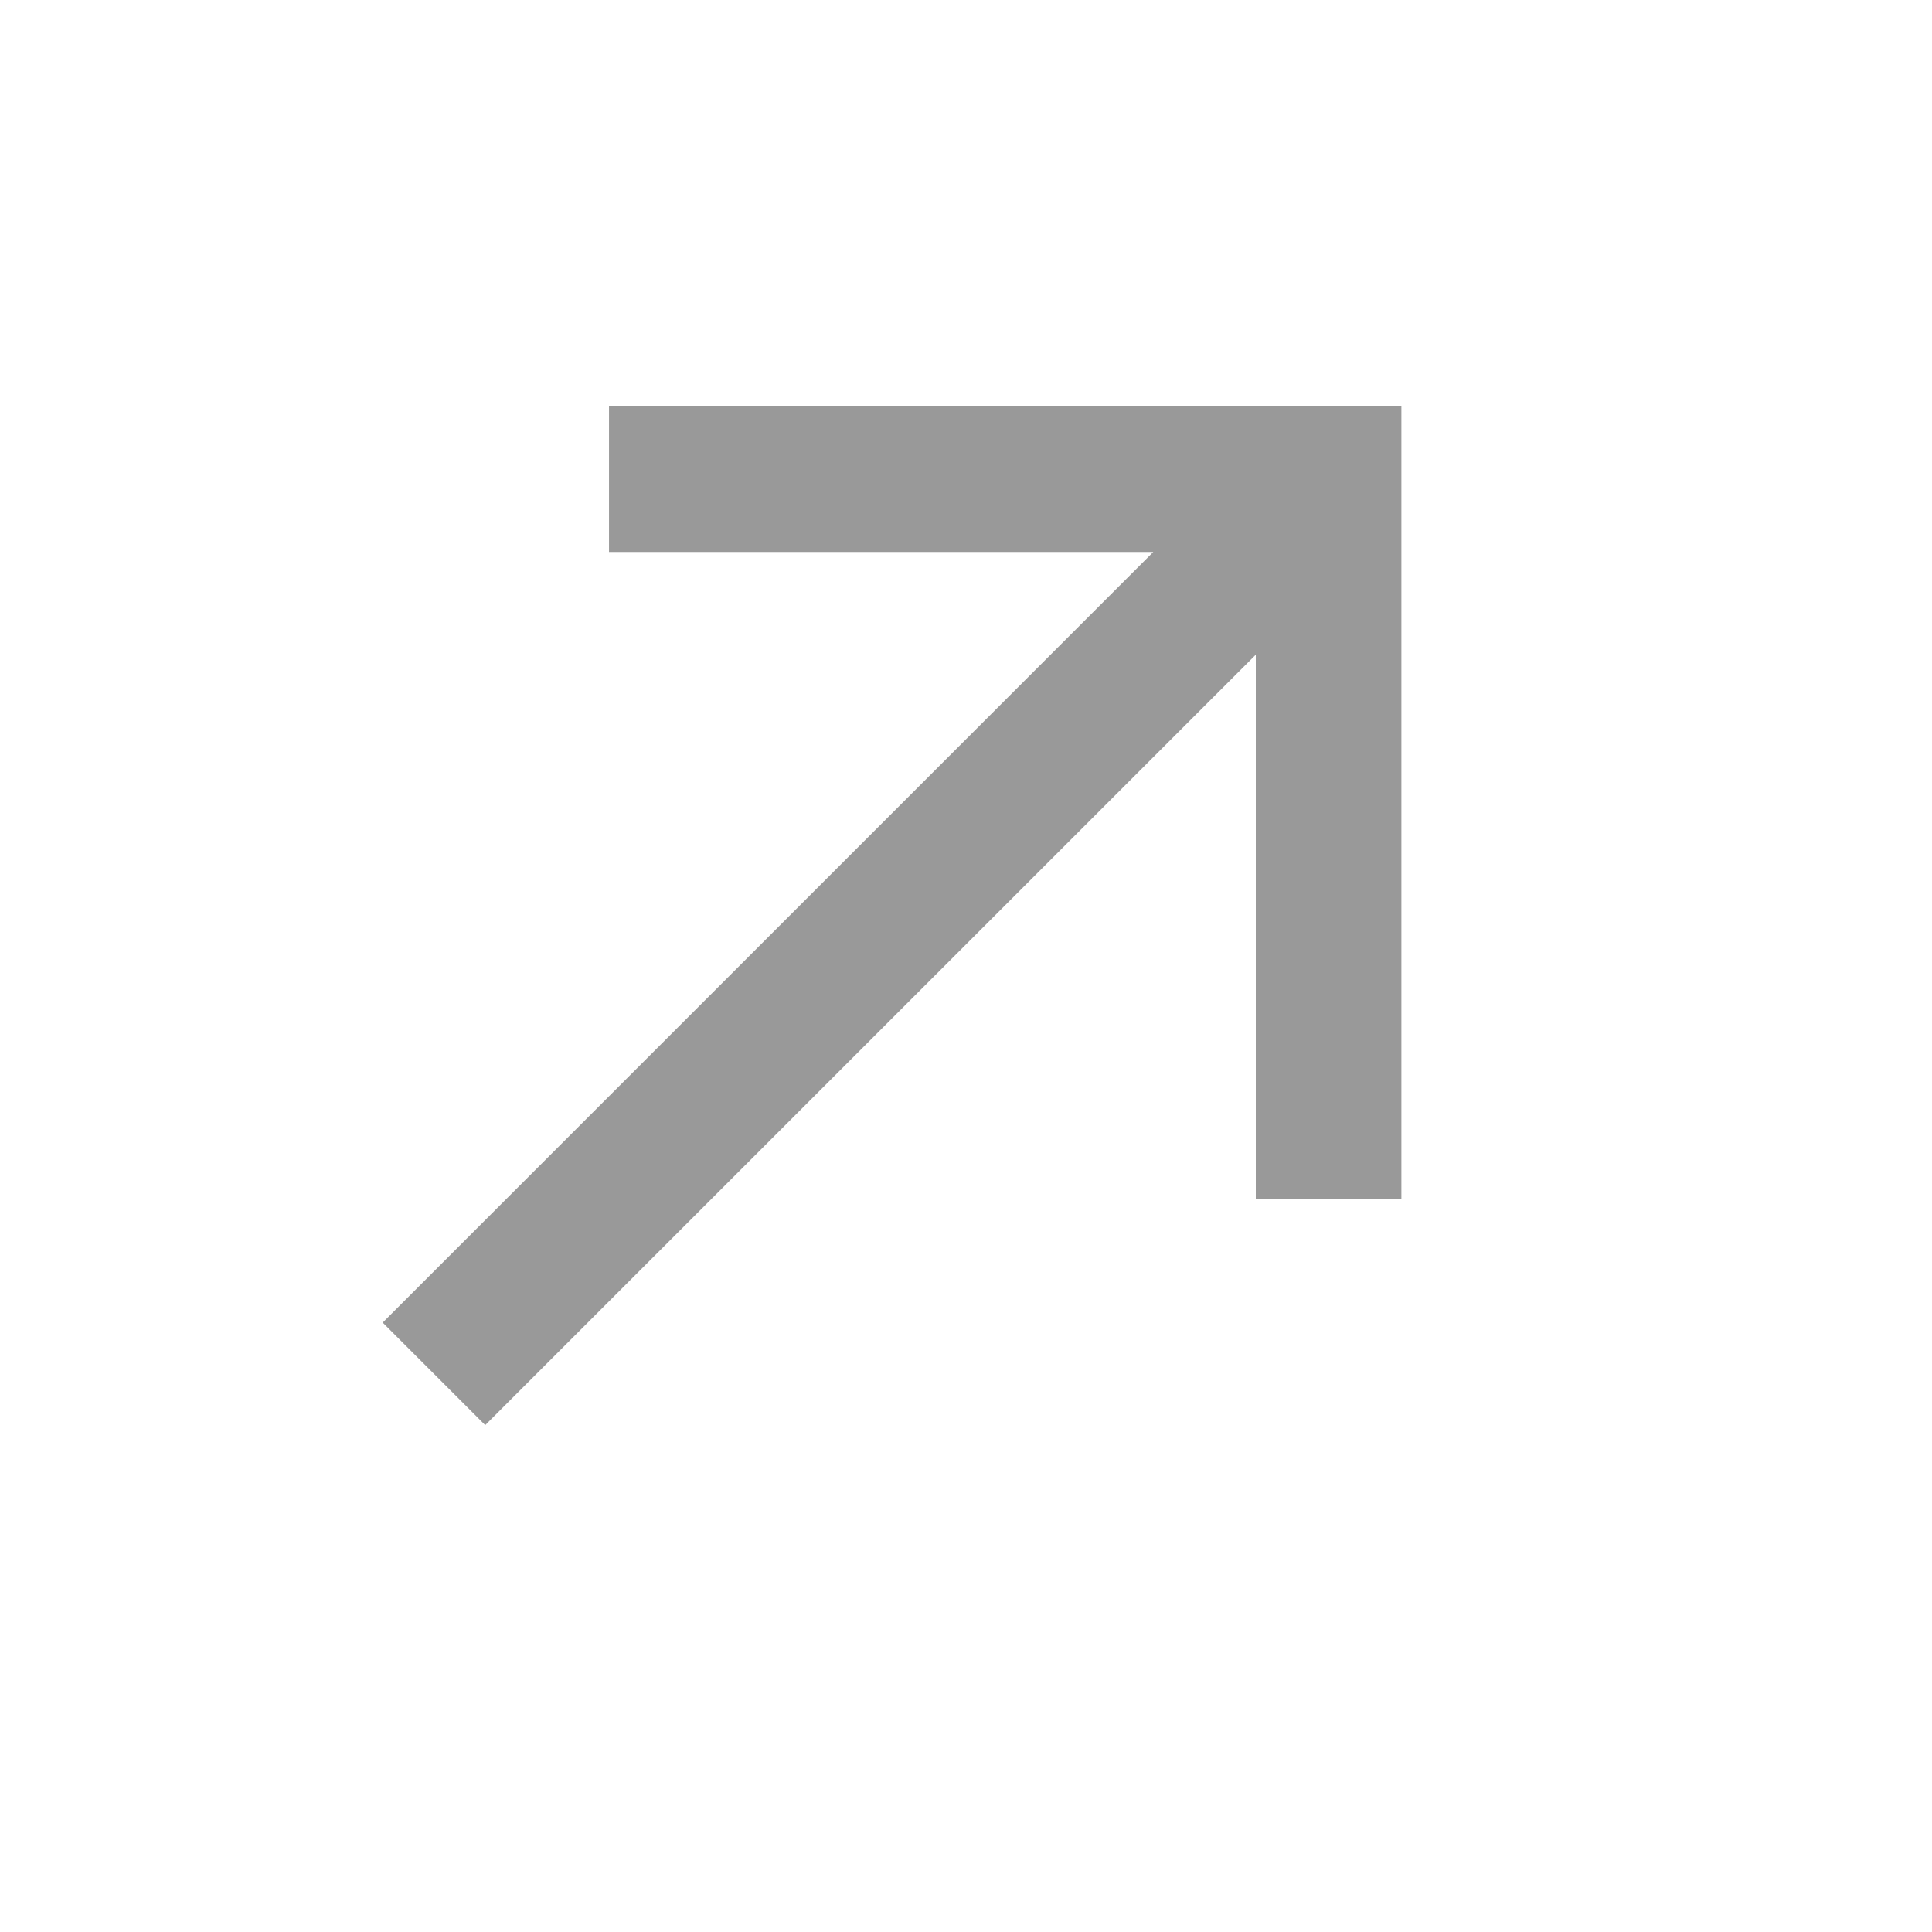 <?xml version="1.0" encoding="utf-8"?>
<svg xmlns="http://www.w3.org/2000/svg" fill="none" height="100%" overflow="visible" preserveAspectRatio="none" style="display: block;" viewBox="0 0 14 14" width="100%">
<g id="Icon / alt tab">
<path d="M2.773 9.584L3.516 10.327L9.1 4.744V8.687H10.155V2.945L4.413 2.945V4L8.357 4L2.773 9.584Z" fill="#999999" id="Vector"/>
</g>
</svg>